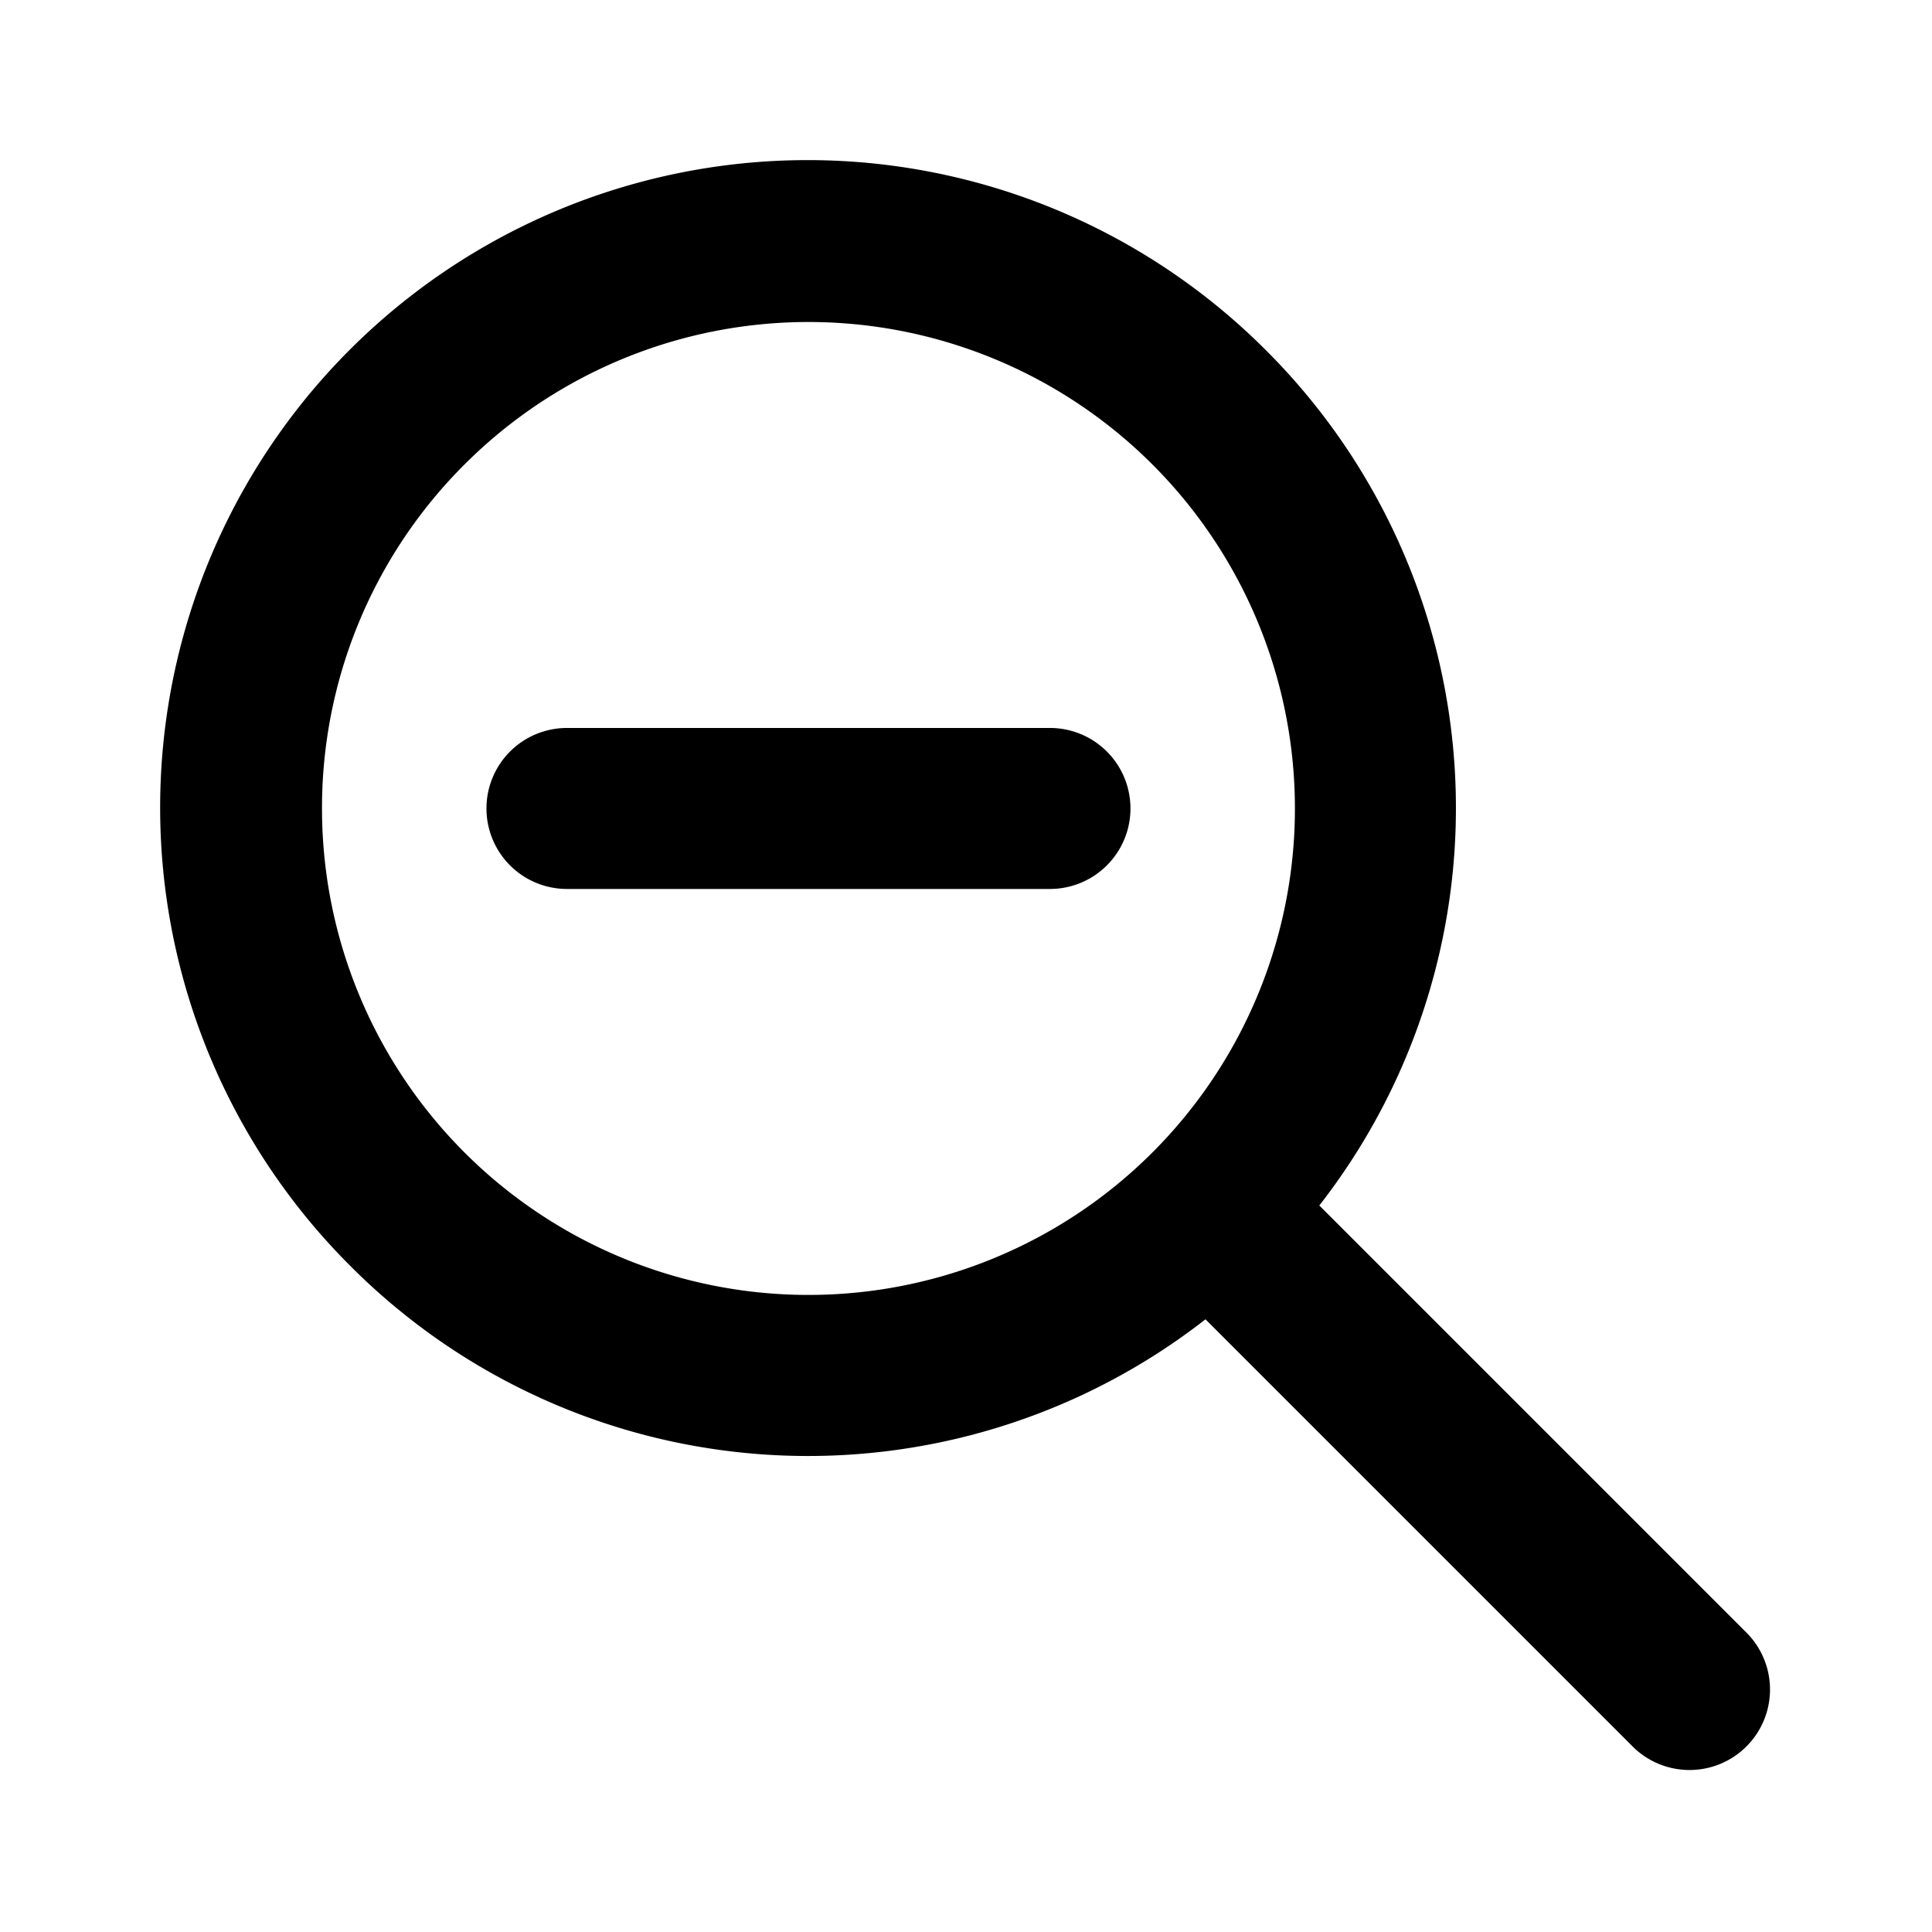 <?xml version="1.0" encoding="utf-8"?><!-- Скачано с сайта svg4.ru / Downloaded from svg4.ru -->
<svg fill="#000000" width="800px" height="800px" viewBox="0 0 24 24" xmlns="http://www.w3.org/2000/svg"><path d="M4.356,15.73a8.027,8.027,0,0,0,10.619.659l5.318,5.318a1,1,0,0,0,1.414-1.414l-5.318-5.318a8.031,8.031,0,0,0-.659-10.62A8.043,8.043,0,1,0,4.356,15.73ZM5.77,5.77A6.043,6.043,0,1,1,4,10.043,6.025,6.025,0,0,1,5.77,5.77Zm.273,4.273a1,1,0,0,1,1-1h6a1,1,0,0,1,0,2h-6A1,1,0,0,1,6.043,10.043Z"/></svg>